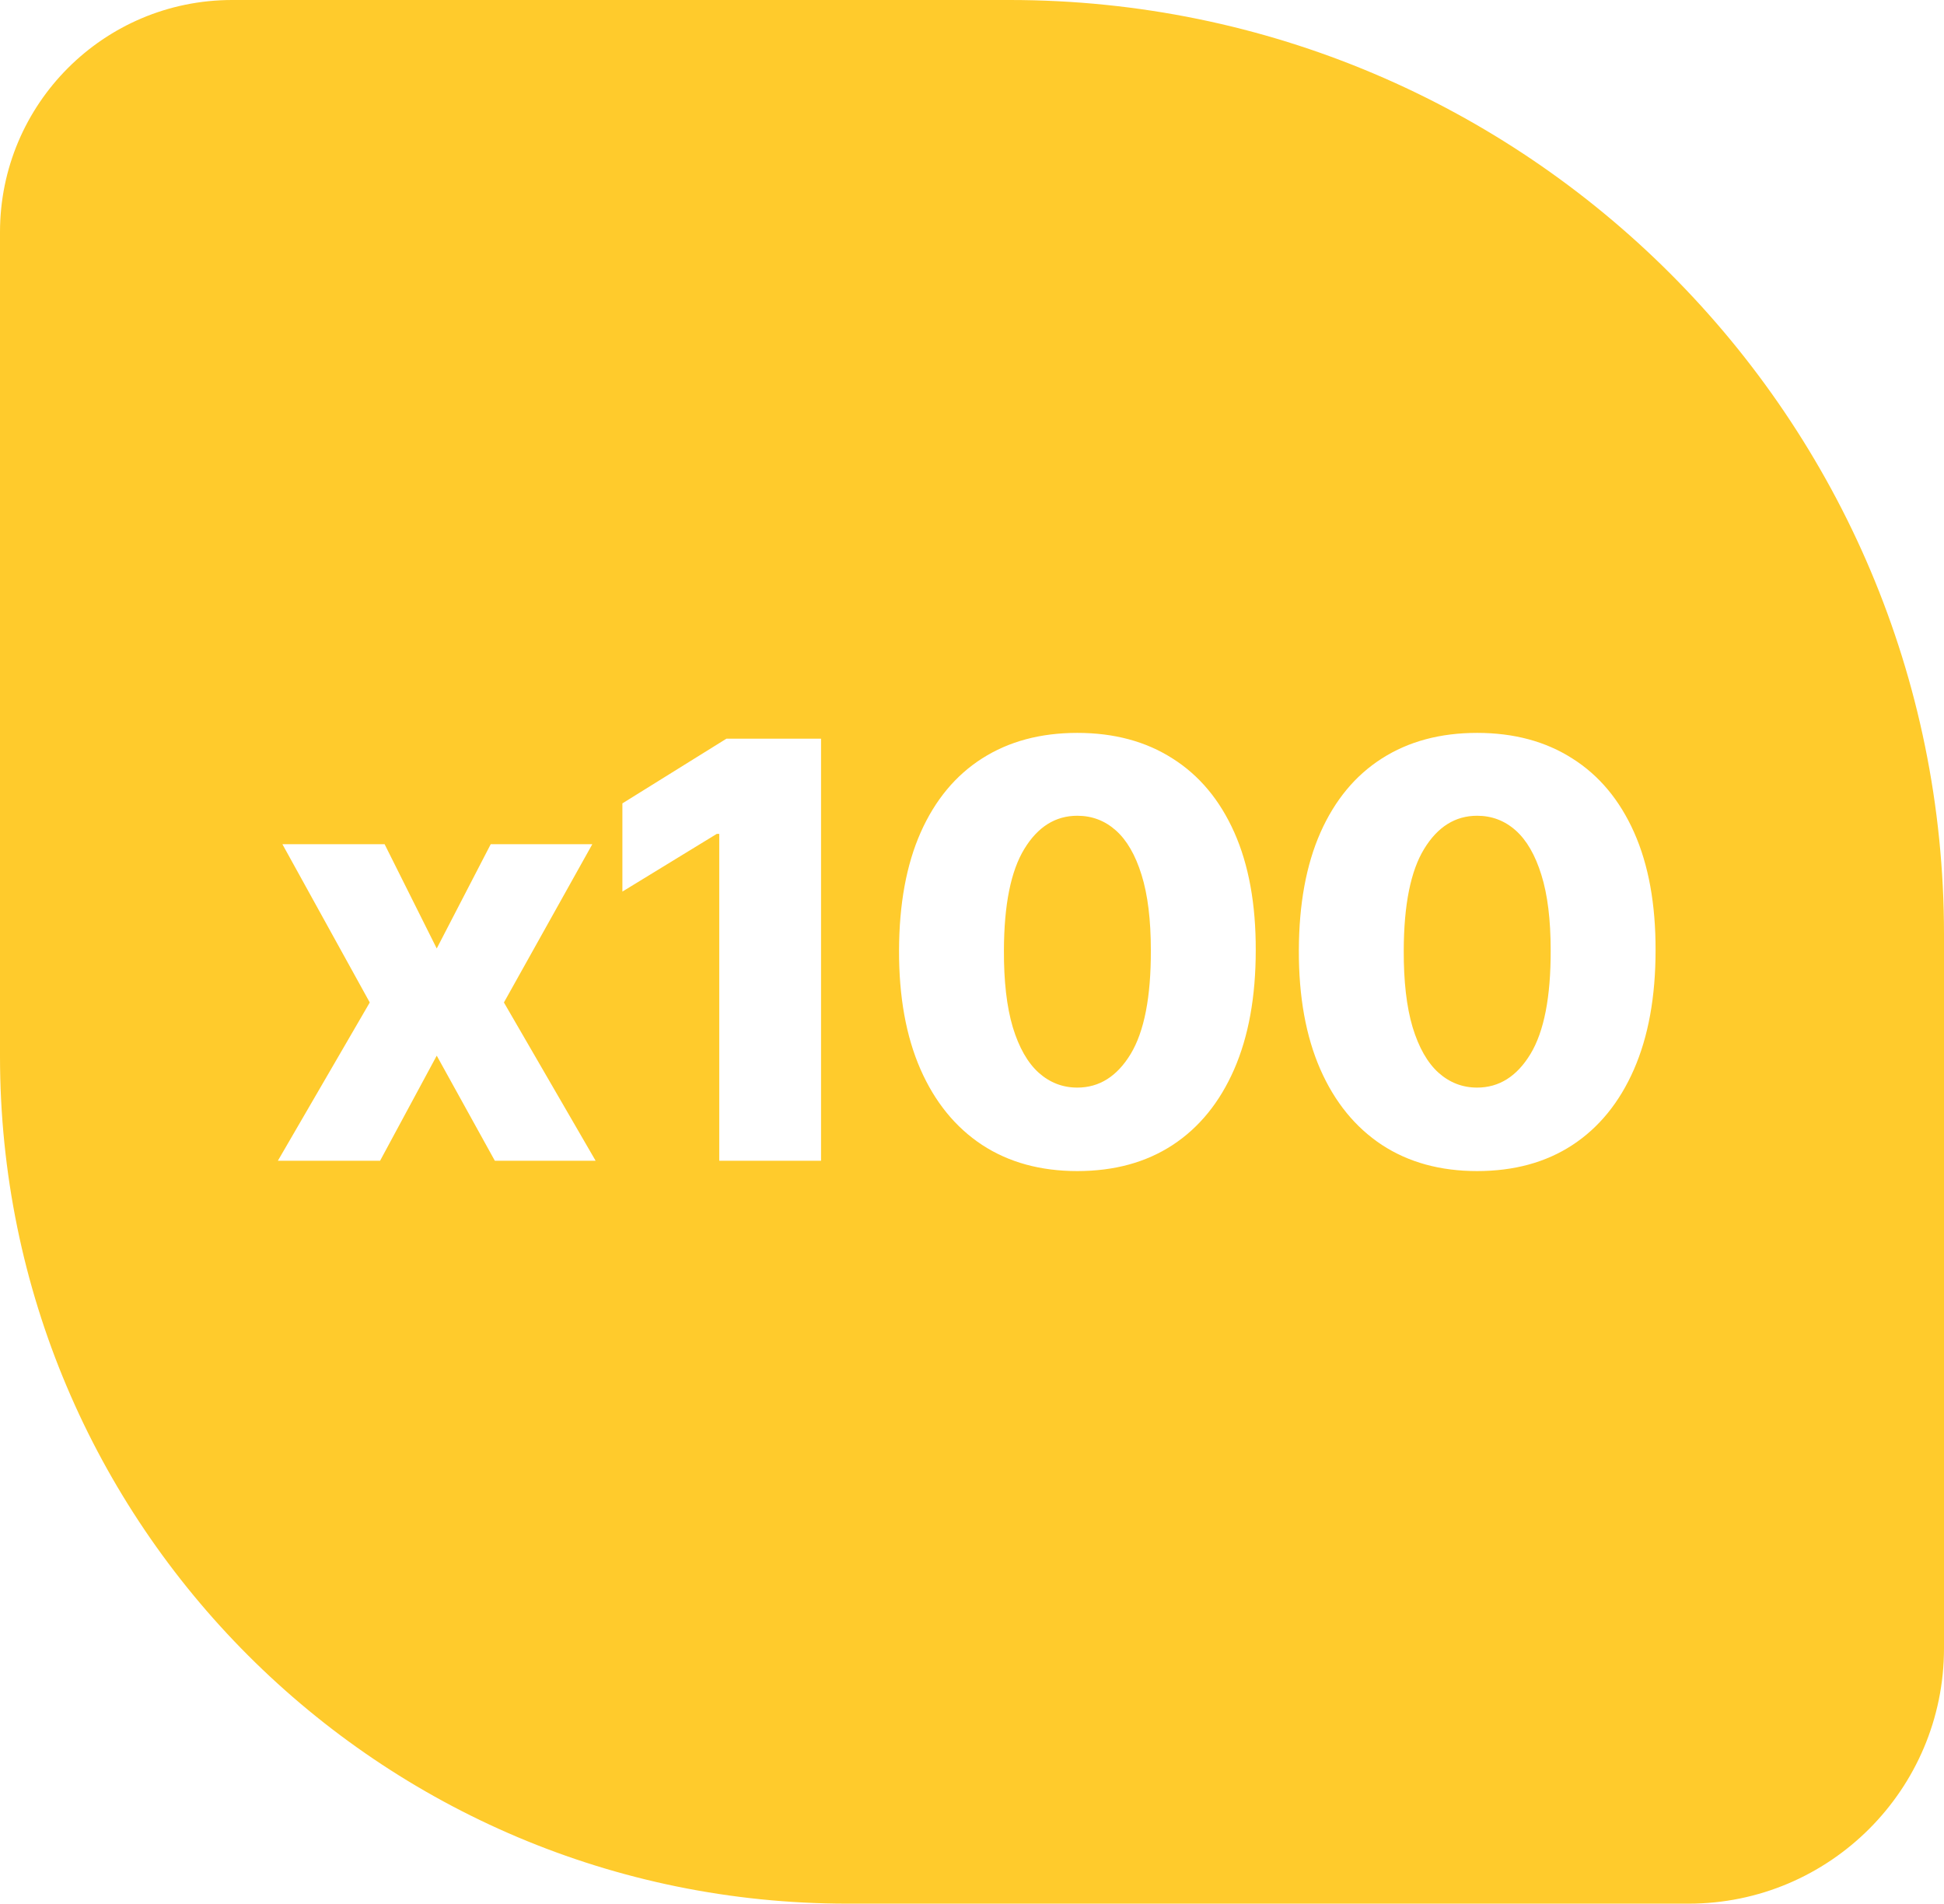 <?xml version="1.0" encoding="UTF-8"?> <svg xmlns="http://www.w3.org/2000/svg" width="143" height="140" viewBox="0 0 143 140" fill="none"><path fill-rule="evenodd" clip-rule="evenodd" d="M17.075 0C7.645 0 0 7.644 0 17.073L0 77.683C0 112.1 27.902 140 62.322 140H124.218C134.591 140 143 131.592 143 121.22V68.719C143 30.767 112.231 0 74.275 0L17.075 0ZM32.126 69.754L28.291 62.084H20.773L27.2 73.725L20.439 85.366H27.958L32.126 77.636L36.401 85.366H43.814L37.068 73.725L43.571 62.084H36.098L32.126 69.754ZM60.396 85.366L60.396 54.324H53.438L45.783 59.083L45.783 65.57L52.726 61.326H52.908L52.908 85.366H60.396ZM72.242 84.199C74.202 85.482 76.537 86.124 79.245 86.124C81.963 86.124 84.298 85.487 86.248 84.214C88.209 82.93 89.719 81.076 90.781 78.651C91.841 76.226 92.372 73.306 92.372 69.89C92.382 66.495 91.857 63.605 90.796 61.22C89.734 58.835 88.219 57.022 86.248 55.779C84.288 54.526 81.953 53.899 79.245 53.899C76.537 53.899 74.202 54.526 72.242 55.779C70.291 57.022 68.786 58.835 67.724 61.22C66.673 63.595 66.143 66.485 66.133 69.89C66.122 73.296 66.648 76.211 67.709 78.636C68.77 81.051 70.281 82.905 72.242 84.199ZM83.171 77.514C82.17 79.162 80.862 79.985 79.245 79.985C78.174 79.985 77.228 79.621 76.41 78.894C75.591 78.156 74.955 77.039 74.5 75.544C74.056 74.049 73.838 72.164 73.848 69.89C73.858 66.535 74.359 64.05 75.349 62.433C76.339 60.806 77.638 59.993 79.245 59.993C80.326 59.993 81.271 60.351 82.079 61.069C82.888 61.786 83.52 62.877 83.974 64.343C84.429 65.798 84.656 67.647 84.656 69.89C84.667 73.316 84.171 75.857 83.171 77.514ZM101.652 84.199C103.612 85.482 105.947 86.124 108.655 86.124C111.374 86.124 113.708 85.487 115.658 84.214C117.619 82.93 119.13 81.076 120.191 78.651C121.252 76.226 121.783 73.306 121.783 69.89C121.792 66.495 121.267 63.605 120.206 61.22C119.145 58.835 117.629 57.022 115.658 55.779C113.698 54.526 111.364 53.899 108.655 53.899C105.947 53.899 103.612 54.526 101.652 55.779C99.702 57.022 98.196 58.835 97.135 61.22C96.084 63.595 95.553 66.485 95.543 69.89C95.533 73.296 96.058 76.211 97.12 78.636C98.181 81.051 99.692 82.905 101.652 84.199ZM112.581 77.514C111.581 79.162 110.272 79.985 108.655 79.985C107.584 79.985 106.639 79.621 105.82 78.894C105.002 78.156 104.365 77.039 103.911 75.544C103.466 74.049 103.249 72.164 103.259 69.89C103.269 66.535 103.769 64.05 104.759 62.433C105.75 60.806 107.049 59.993 108.655 59.993C109.736 59.993 110.682 60.351 111.49 61.069C112.298 61.786 112.93 62.877 113.384 64.343C113.84 65.798 114.067 67.647 114.067 69.89C114.077 73.316 113.582 75.857 112.581 77.514Z" fill="#FFCB2C"></path></svg> 